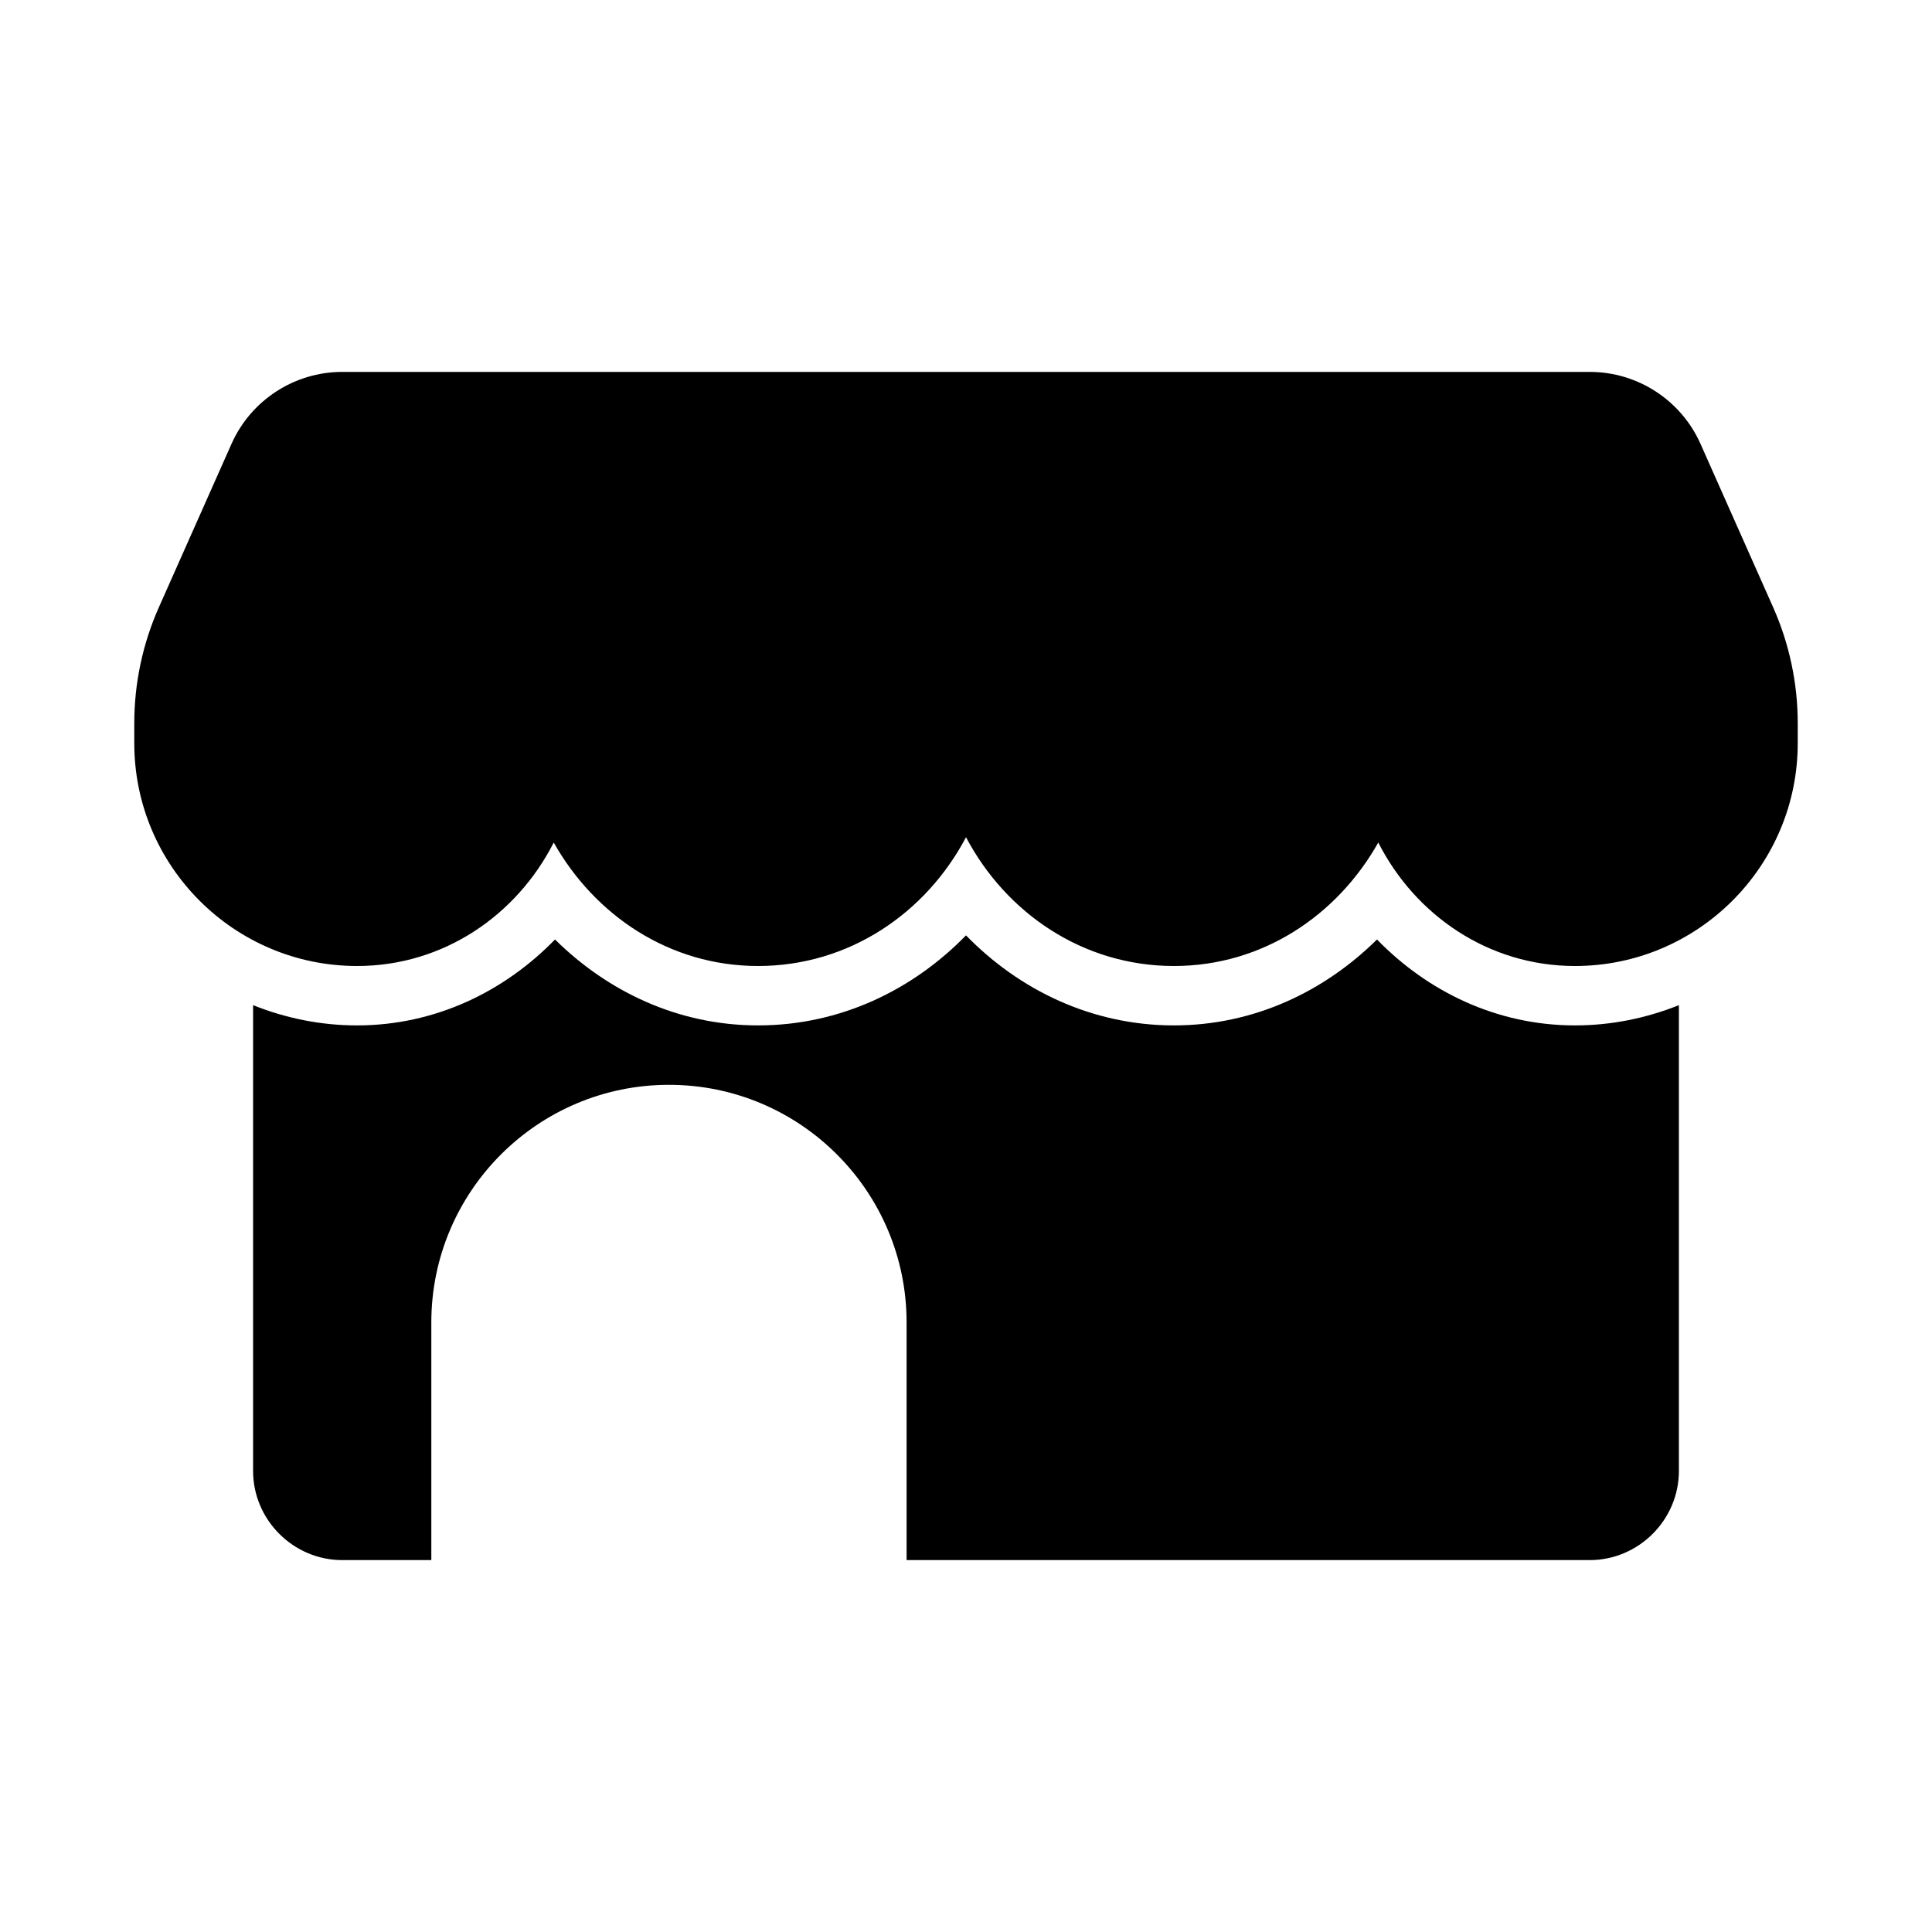 <?xml version="1.0" encoding="UTF-8"?>
<!-- Uploaded to: ICON Repo, www.iconrepo.com, Generator: ICON Repo Mixer Tools -->
<svg fill="#000000" width="800px" height="800px" version="1.1" viewBox="144 144 512 512" xmlns="http://www.w3.org/2000/svg">
 <g>
  <path d="m400 391.88c-14.035 14.406-33.273 23.863-55.105 23.863-21.25 0-39.938-9.047-53.812-22.77-13.371 13.742-31.688 22.77-52.461 22.77-9.723 0-19.008-1.945-27.551-5.367v123.45c0 12.949 10.668 23.617 23.617 23.617h23.617v-62.977c0-34.754 28.223-62.977 62.977-62.977s62.977 28.223 62.977 62.977v62.977h181.05c12.949 0 23.617-10.668 23.617-23.617v-123.45c-8.547 3.422-17.828 5.367-27.551 5.367-20.773 0-39.09-9.027-52.461-22.77-13.875 13.723-32.562 22.77-53.812 22.77-21.828 0-41.07-9.453-55.105-23.863z"/>
  <path d="m234.69 242.56c-12.664 0-24.191 7.492-29.336 19.066l-19.25 43.312c-4.301 9.676-6.519 20.148-6.519 30.734v5.289c0 32.57 26.469 59.039 59.039 59.039 22.973 0 42.363-13.531 52.121-32.719 10.797 19.195 30.582 32.719 54.152 32.719 24.184 0 44.555-14.109 55.105-34.133 10.551 20.023 30.922 34.133 55.105 34.133 23.57 0 43.355-13.523 54.152-32.719 9.754 19.188 29.148 32.719 52.121 32.719 32.57 0 59.039-26.469 59.039-59.039v-5.289c0-10.586-2.219-21.059-6.519-30.734l-19.25-43.312c-5.144-11.574-16.672-19.066-29.336-19.066z"/>
 </g>
</svg>